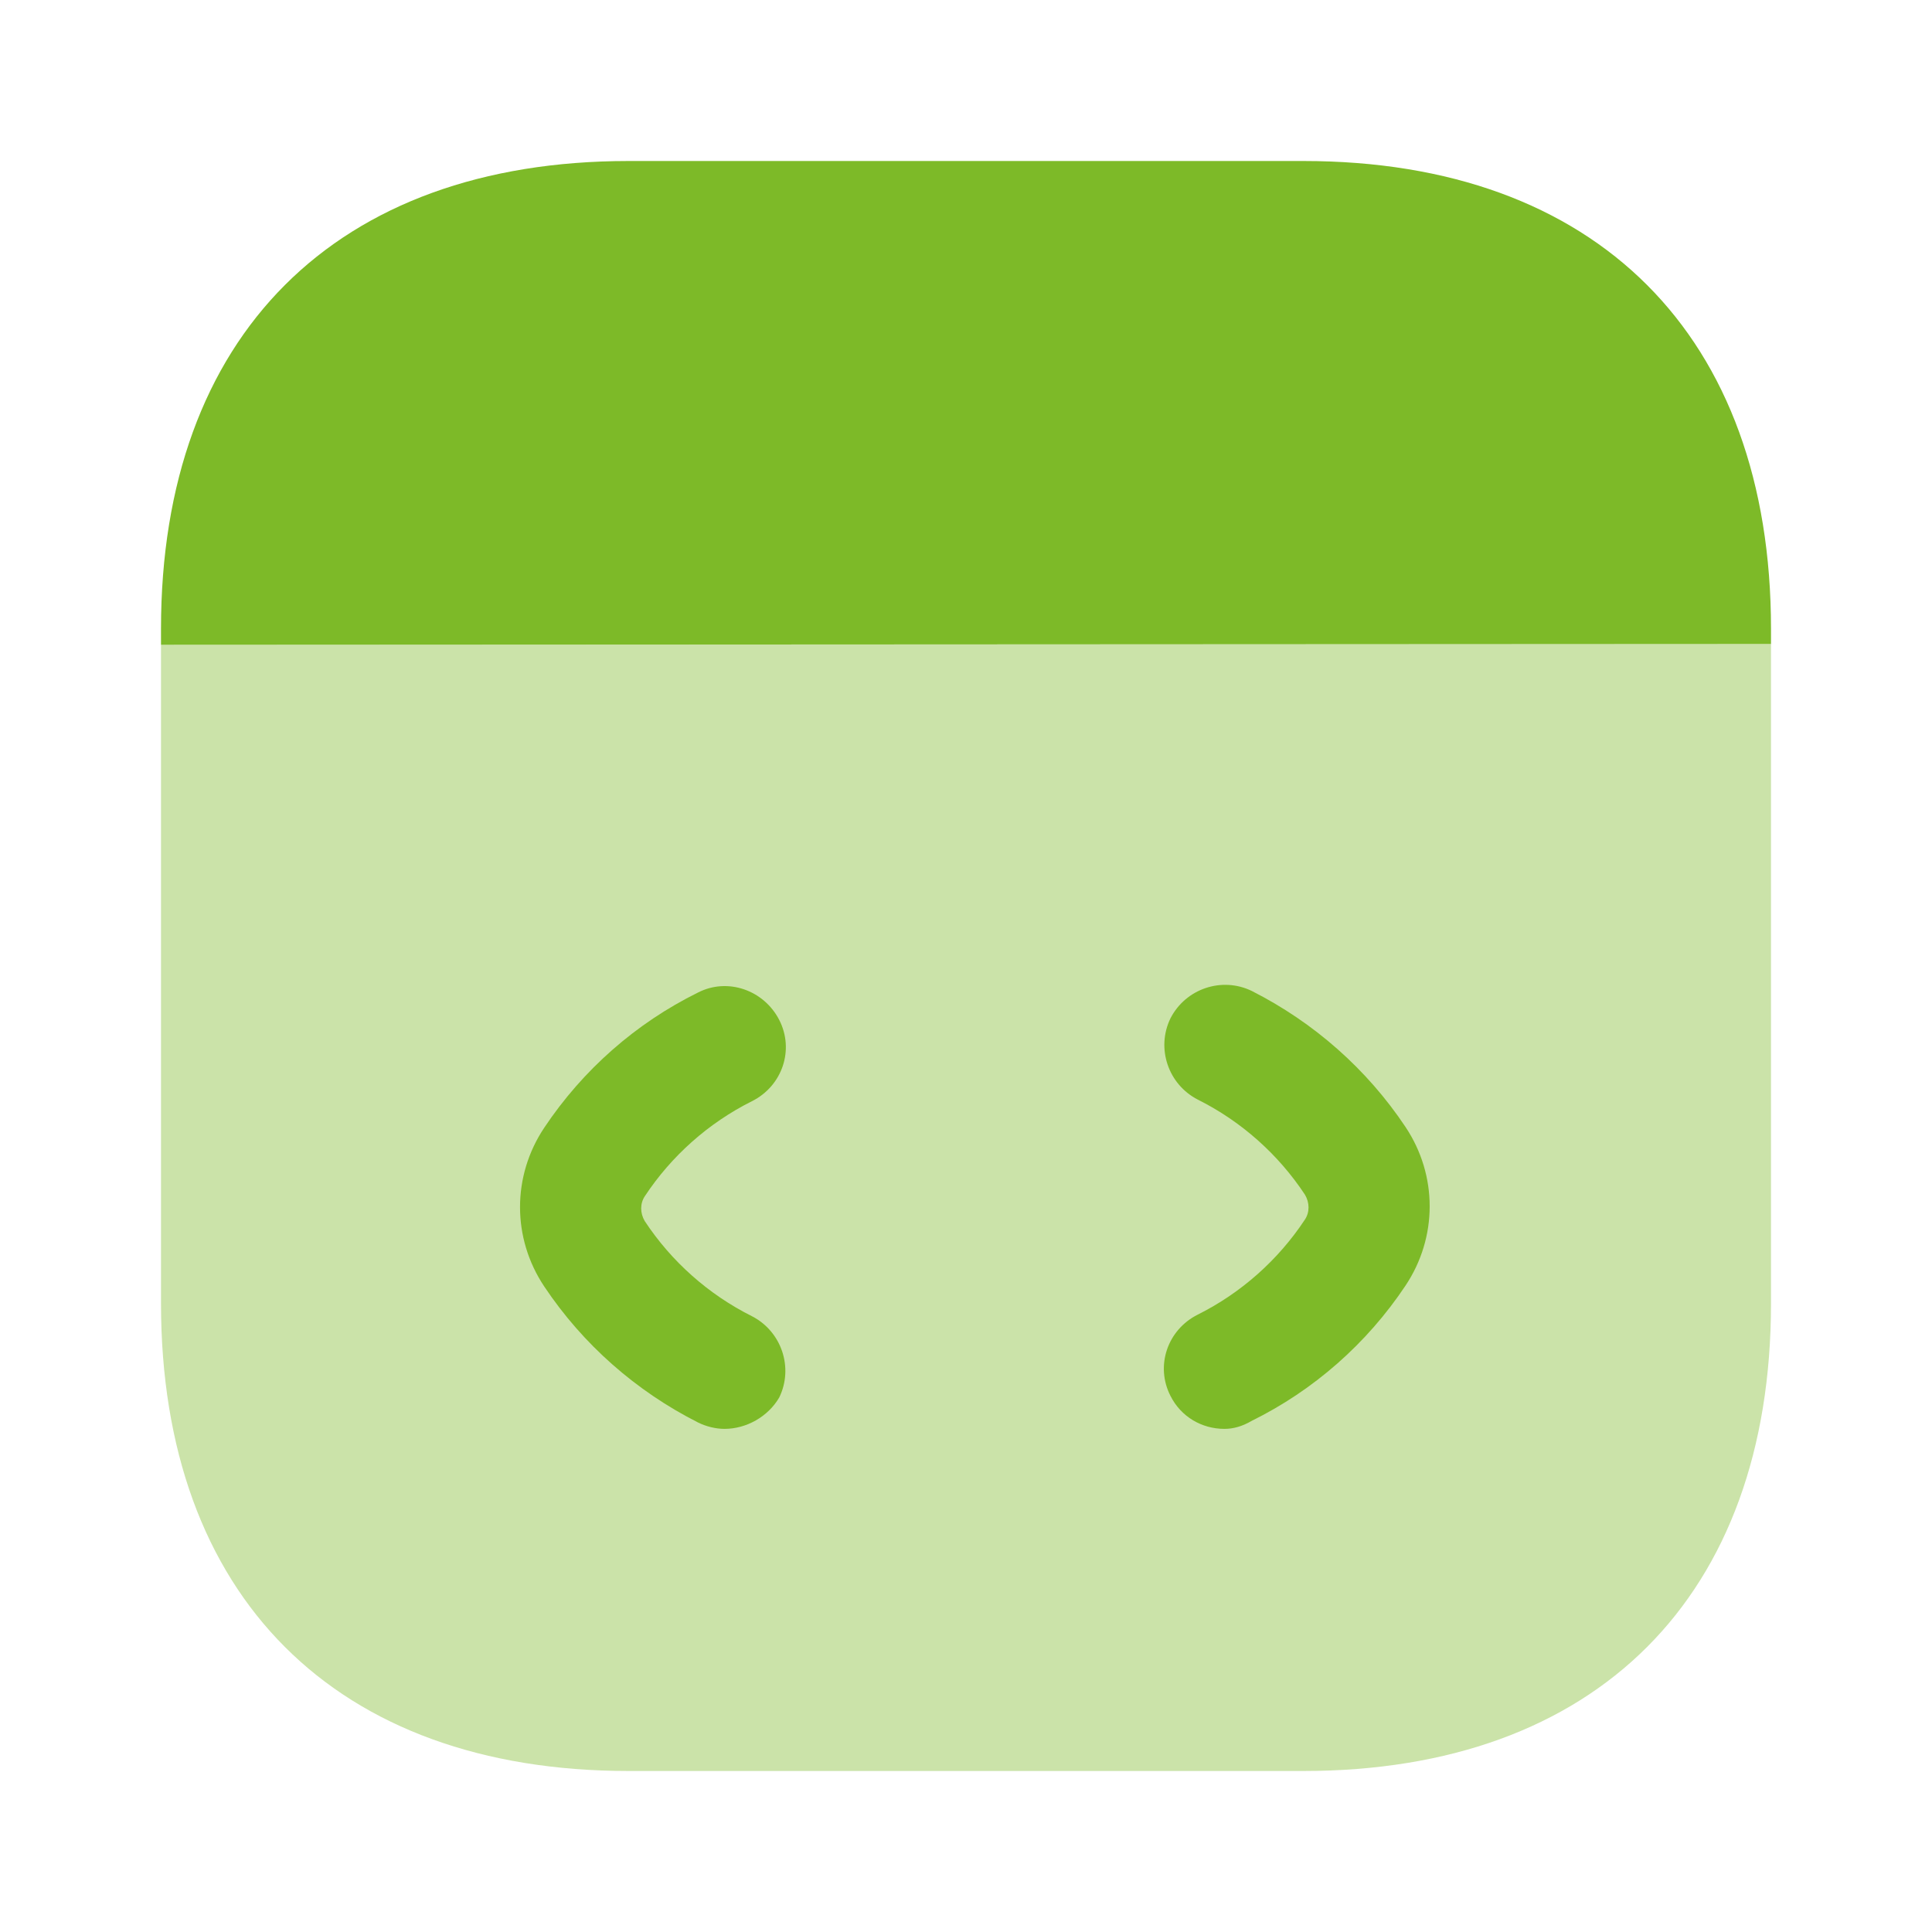 <svg width="96" height="96" viewBox="0 0 96 96" fill="none" xmlns="http://www.w3.org/2000/svg">
<path opacity="0.4" d="M88 32V64.76C88 79.32 79.32 88 64.76 88H31.24C16.68 88 8 79.32 8 64.76V32.04L88 32Z" fill="#7DBA28"/>
<path d="M36 71C35.56 71 35.08 70.88 34.68 70.68C31.6 69.12 28.96 66.8 27.04 63.92C25.44 61.52 25.44 58.44 27.04 56.04C28.96 53.16 31.6 50.84 34.68 49.32C36.16 48.56 37.96 49.2 38.72 50.68C39.48 52.16 38.88 53.96 37.36 54.72C35.2 55.8 33.36 57.44 32.04 59.44C31.8 59.8 31.8 60.28 32.04 60.68C33.36 62.68 35.2 64.32 37.36 65.4C38.84 66.16 39.44 67.96 38.72 69.44C38.16 70.4 37.08 71 36 71Z" fill="#7DBA28"/>
<path d="M60.84 71C59.72 71 58.68 70.4 58.16 69.36C57.4 67.88 58 66.08 59.52 65.32C61.68 64.24 63.52 62.6 64.84 60.6C65.08 60.24 65.08 59.76 64.84 59.36C63.52 57.36 61.68 55.72 59.52 54.64C58.04 53.88 57.44 52.08 58.16 50.6C58.92 49.12 60.72 48.52 62.2 49.24C65.28 50.8 67.92 53.12 69.84 56C71.44 58.4 71.44 61.48 69.84 63.88C67.92 66.76 65.28 69.08 62.2 70.6C61.72 70.88 61.28 71 60.84 71Z" fill="#7DBA28"/>
<path d="M88 31.24V32L8 32.04V31.24C8 16.68 16.68 8 31.24 8H64.76C79.32 8 88 16.68 88 31.24Z" fill="#7DBA28"/>
</svg>
